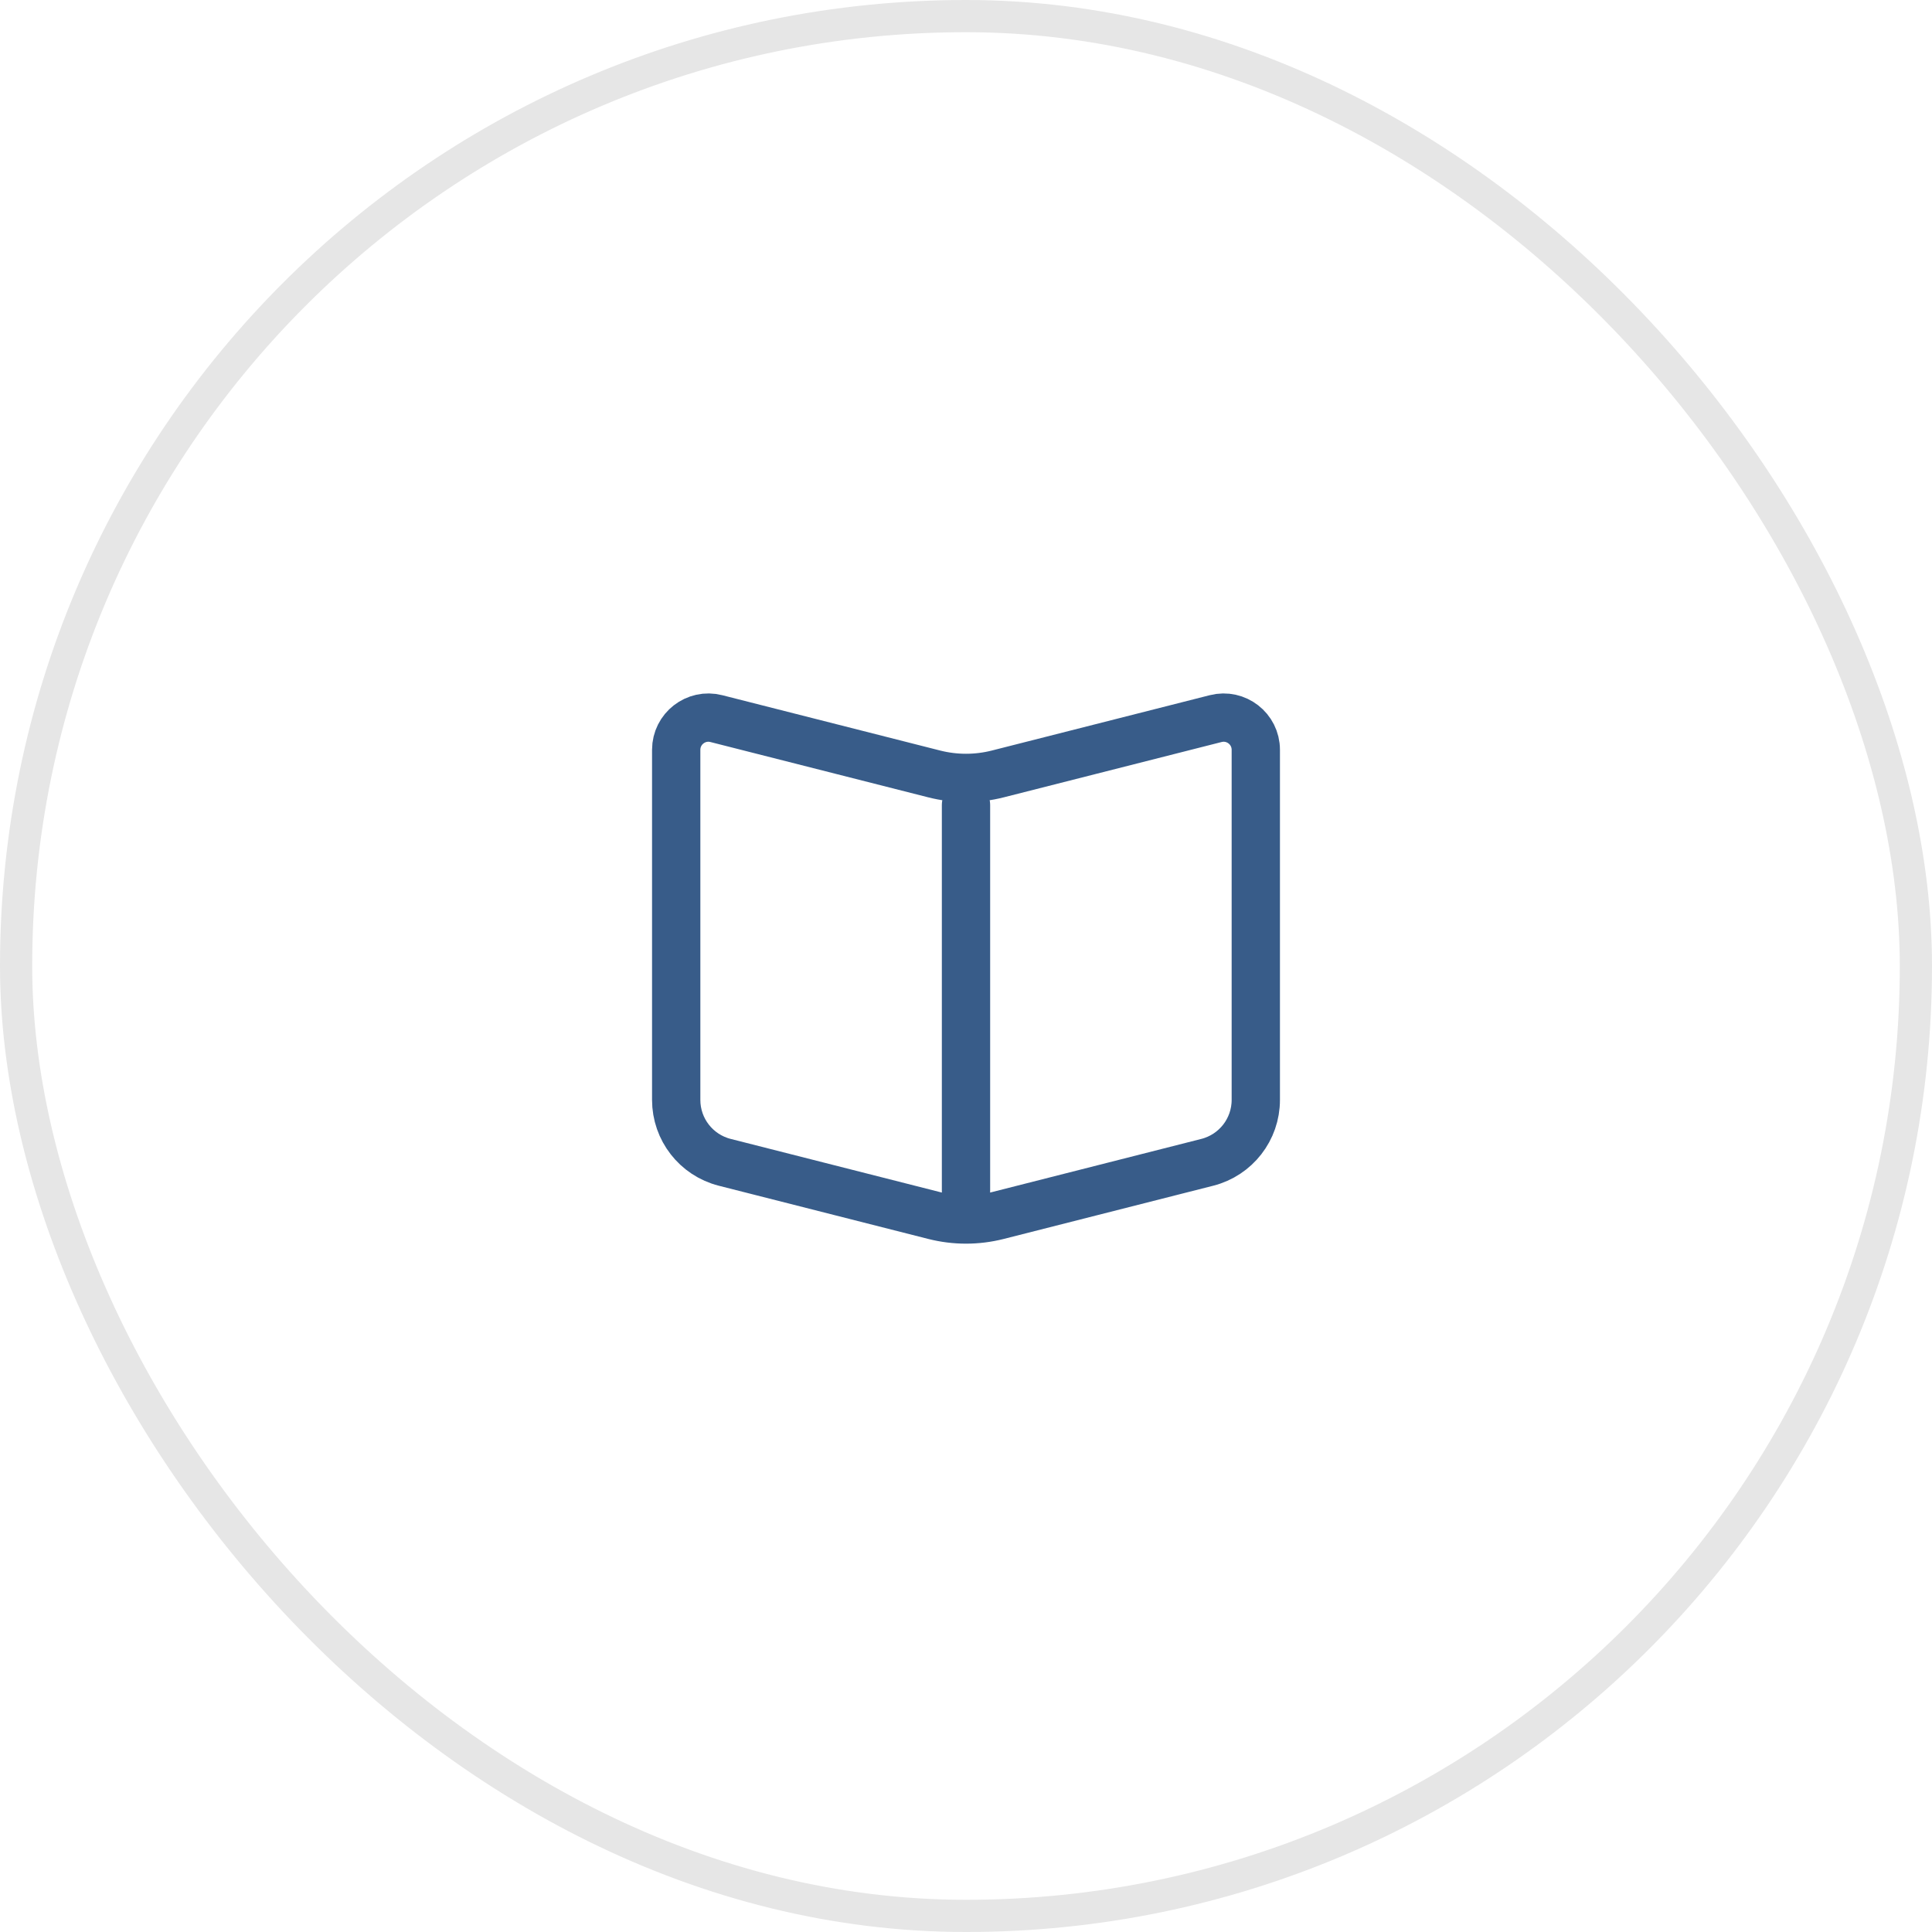<svg width="60" height="60" viewBox="0 0 60 60" fill="none" xmlns="http://www.w3.org/2000/svg">
<rect x="0.5" y="0.5" width="59" height="59" rx="29.5" stroke="black" stroke-opacity="0.1"/>
<path d="M30 37V25" stroke="#385C89" stroke-width="1.5" stroke-linecap="round" stroke-linejoin="round"/>
<path d="M21 23.286C21 22.634 21.614 22.156 22.246 22.317L29.015 24.036C29.662 24.2 30.338 24.2 30.985 24.036L37.754 22.317C38.386 22.156 39 22.634 39 23.286V34.159C39 35.074 38.379 35.872 37.492 36.097L30.985 37.75C30.338 37.914 29.662 37.914 29.015 37.75L22.508 36.097C21.621 35.872 21 35.074 21 34.159V23.286Z" stroke="#385C89" stroke-width="1.5" stroke-linejoin="round"/>
</svg>

